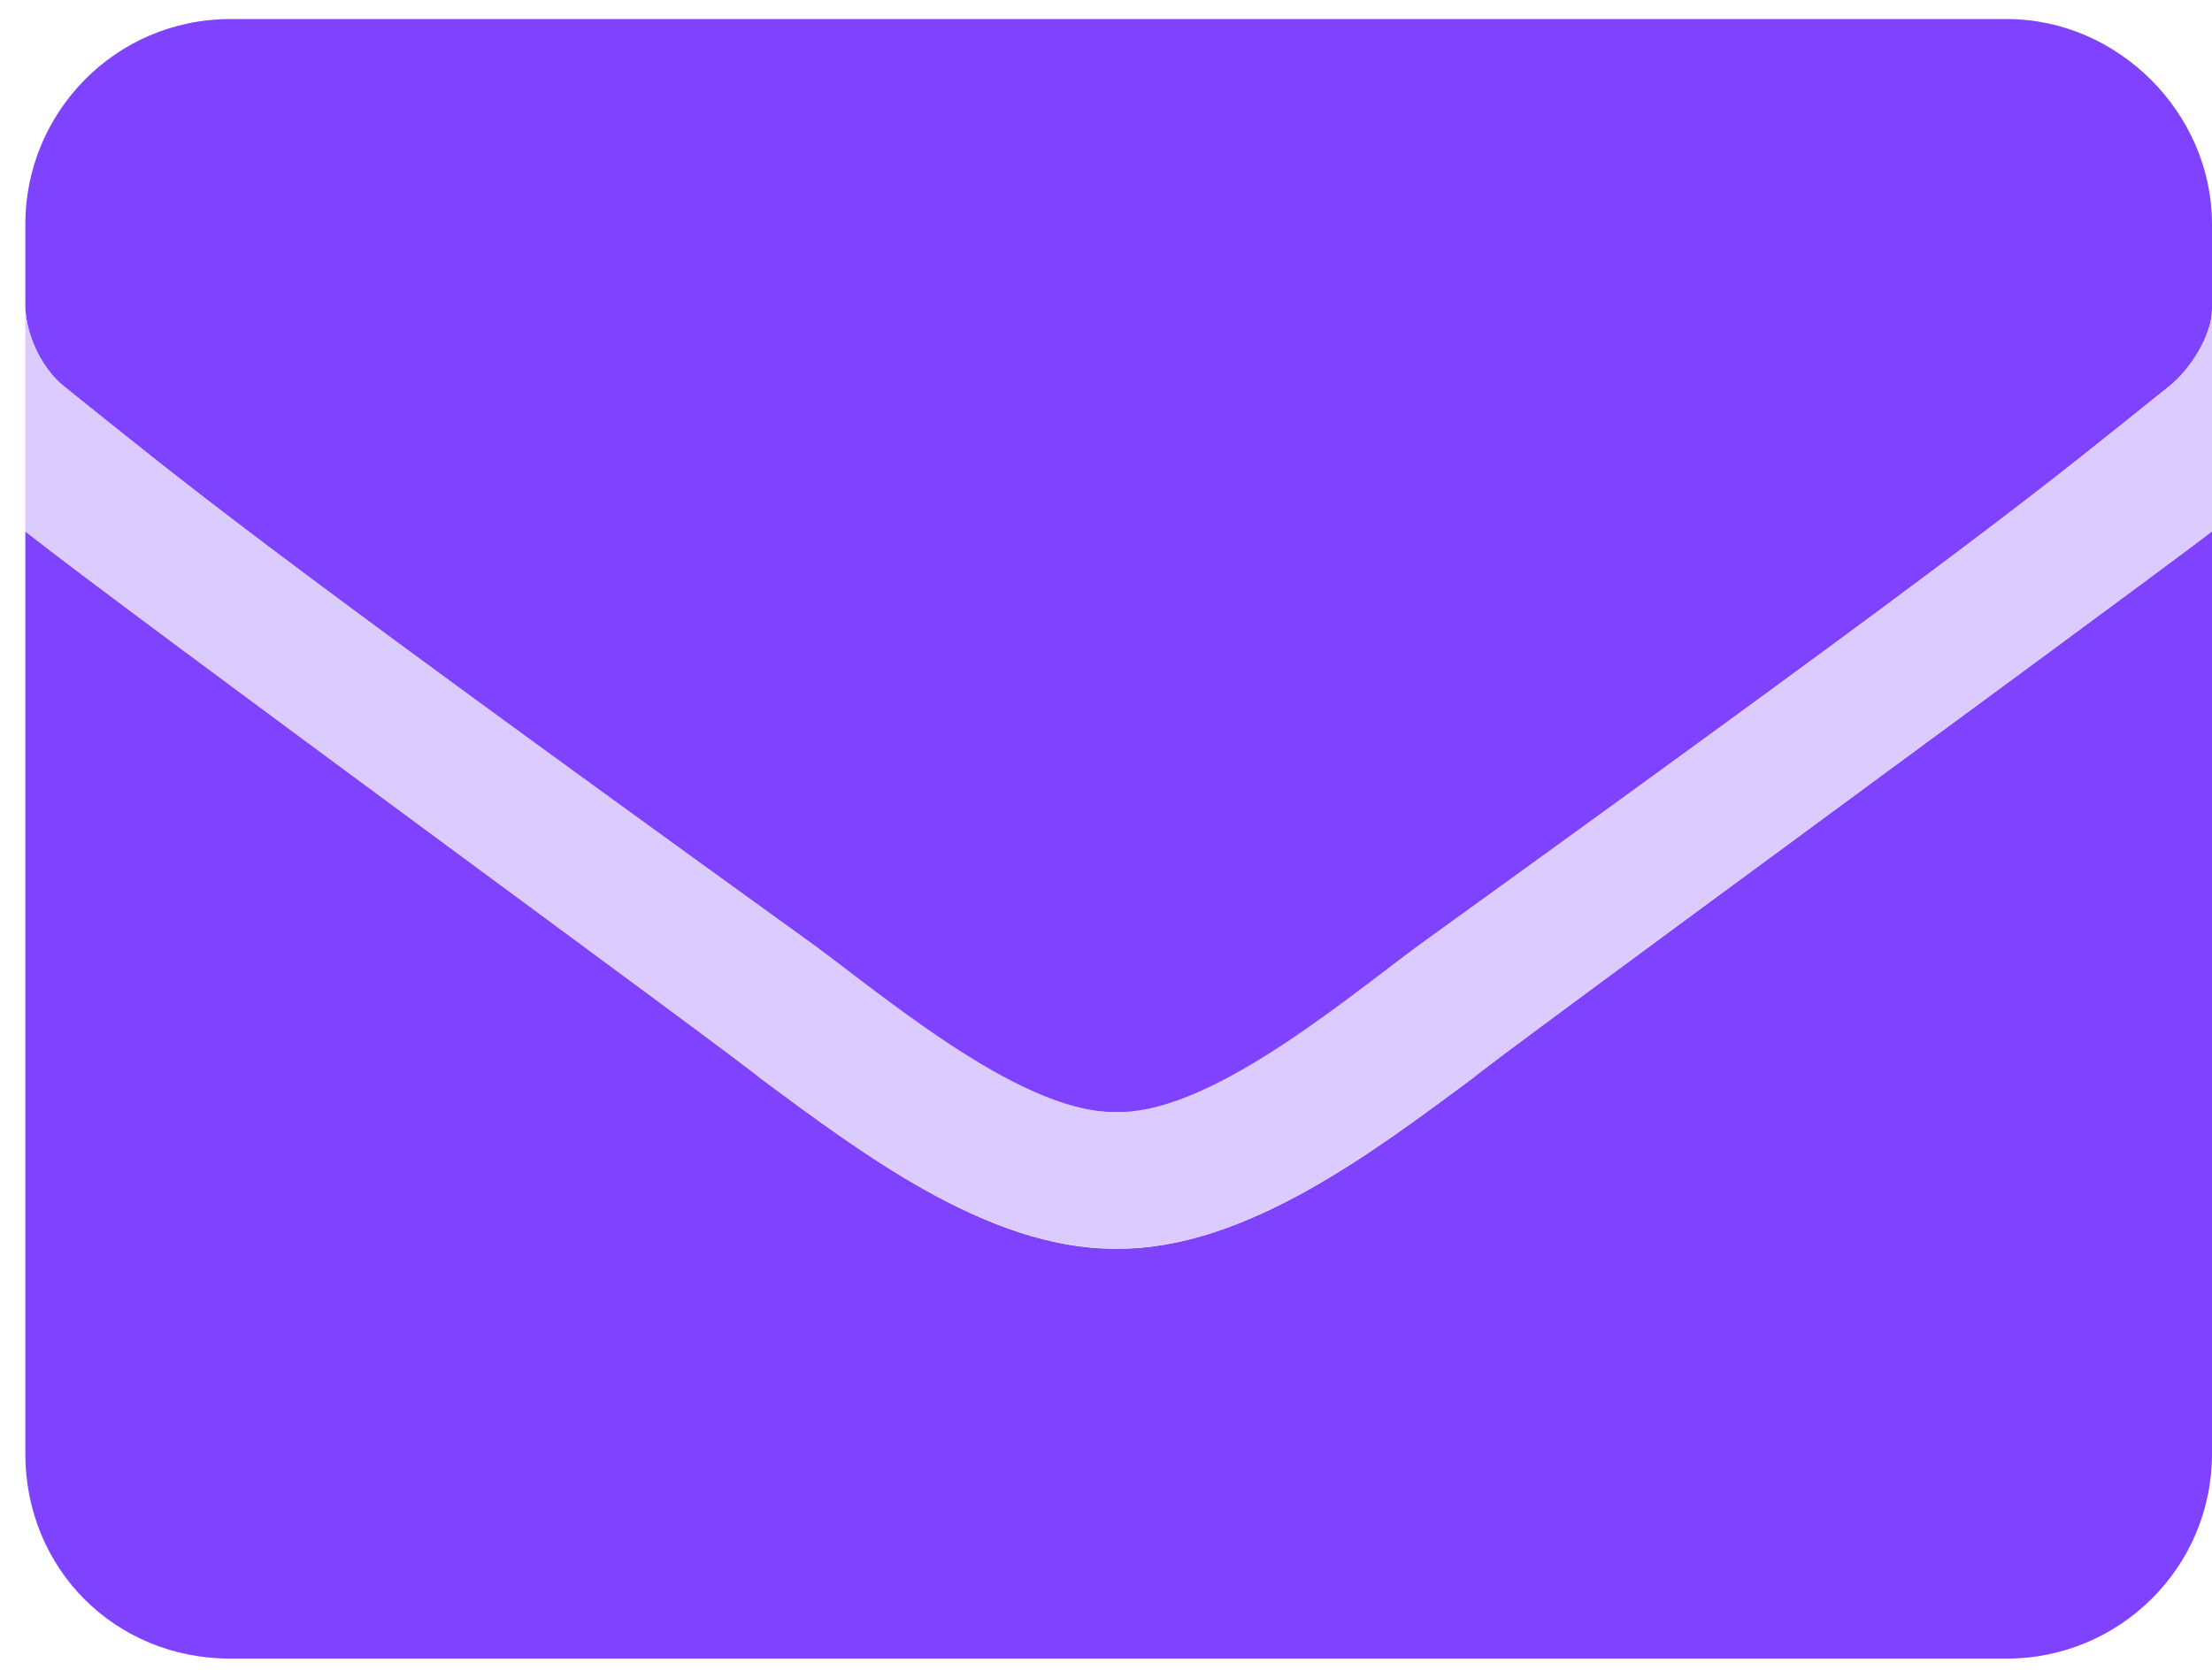 <svg width="29" height="22" viewBox="0 0 29 22" fill="none" xmlns="http://www.w3.org/2000/svg">
<path d="M14.666 16.376H14.61C12.93 16.376 11.251 15.088 9.963 14.136C9.795 13.968 1.676 8.033 0.332 6.969V19.063C0.332 20.575 1.508 21.751 3.02 21.751H26.312C27.768 21.751 29 20.575 29 19.063V6.969C27.6 8.033 19.481 13.968 19.313 14.136C18.026 15.088 16.346 16.376 14.666 16.376ZM26.312 0.25H3.02C1.508 0.25 0.332 1.482 0.332 2.938V4.001C0.332 4.393 0.556 4.841 0.836 5.065C2.516 6.409 3.076 6.913 10.523 12.288C11.475 12.96 13.322 14.64 14.666 14.584C15.954 14.64 17.802 12.96 18.753 12.288C26.201 6.913 26.76 6.409 28.44 5.065C28.72 4.841 29 4.393 29 4.057V4.001V2.938C29 1.482 27.768 0.25 26.312 0.25Z" fill="#7F43FF"/>
<path d="M29 4V4.056C29 4.392 28.72 4.84 28.44 5.064C26.76 6.408 26.201 6.912 18.753 12.287C17.802 12.959 15.954 14.583 14.666 14.583H14.61C13.322 14.583 11.475 12.959 10.523 12.287C3.076 6.912 2.516 6.408 0.836 5.064C0.556 4.84 0.332 4.392 0.332 4V6.968C1.676 8.031 9.795 13.967 9.963 14.135C11.251 15.086 12.93 16.374 14.61 16.374H14.666C16.346 16.374 18.026 15.086 19.313 14.135C19.481 13.967 27.6 8.031 29 6.968V4Z" fill="#DCCBFF"/>
</svg>
